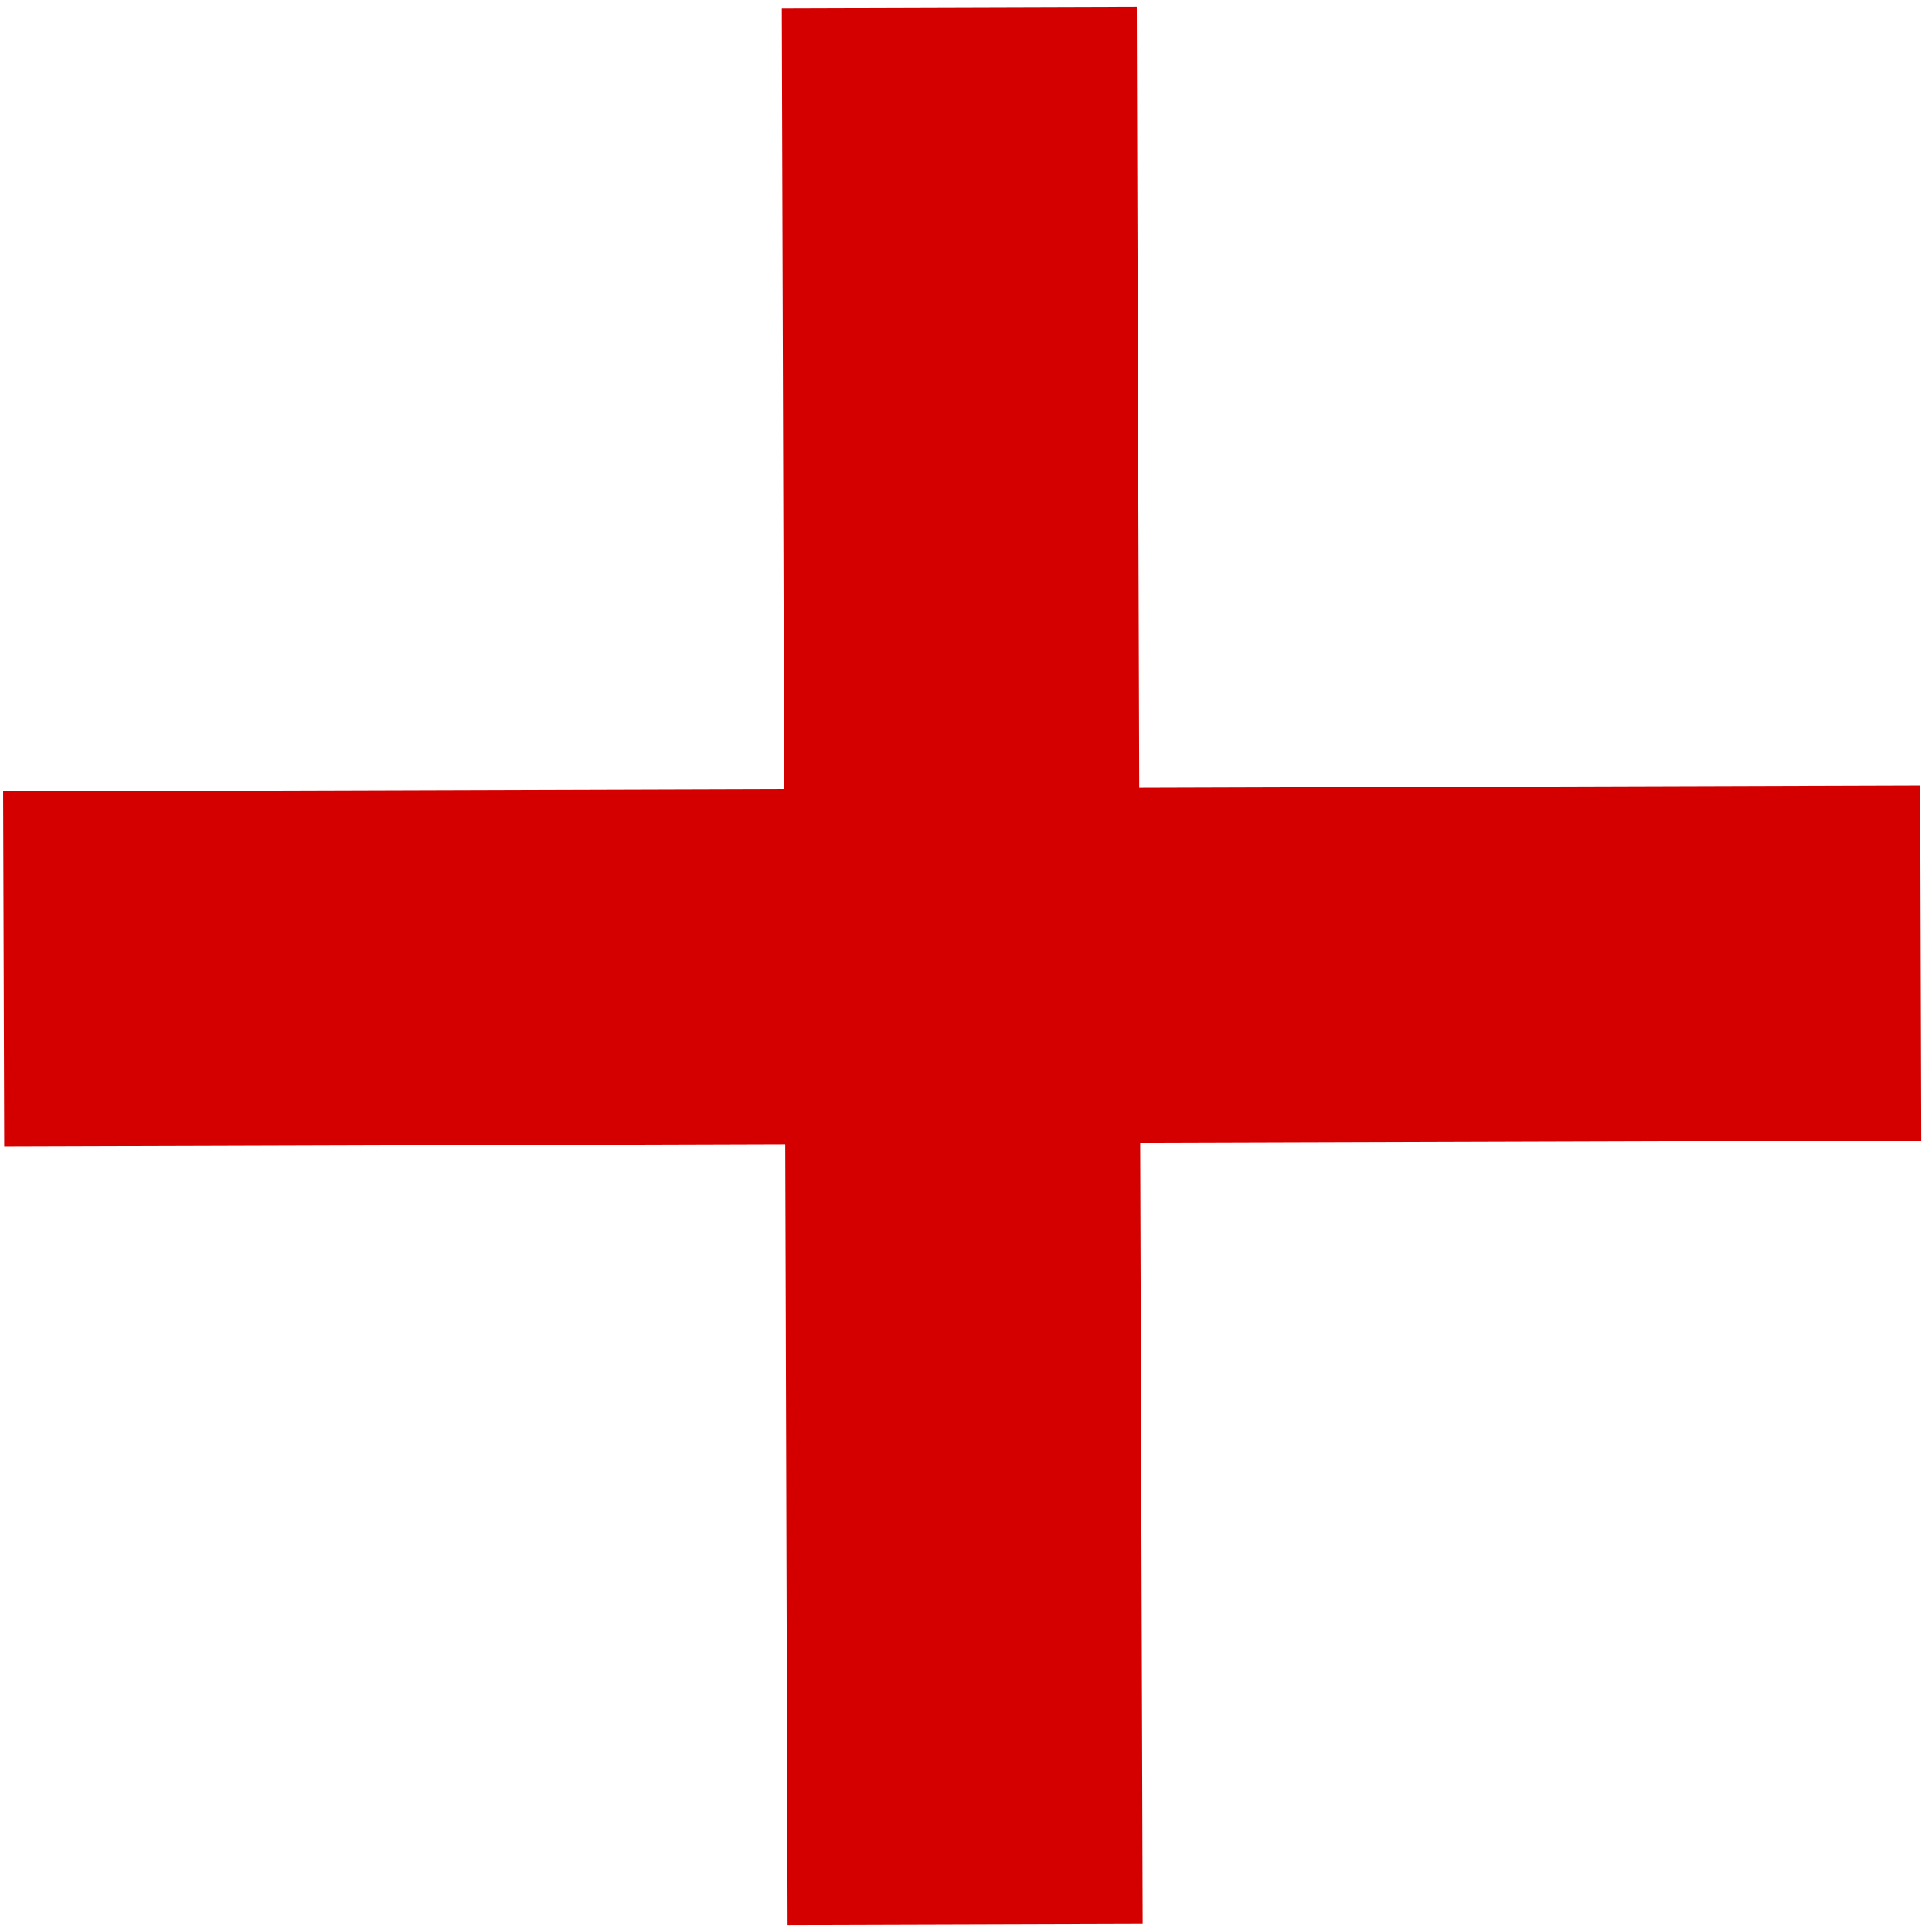 <svg width="18" height="18" viewBox="0 0 18 18" fill="none" xmlns="http://www.w3.org/2000/svg">
<path d="M10.591 0.064L7.284 0.074L7.306 7.351L0.029 7.373L0.039 10.681L7.316 10.659L7.338 17.936L10.646 17.926L10.623 10.649L17.9 10.627L17.89 7.319L10.614 7.341L10.591 0.064Z" fill="#D40000"/>
</svg>
